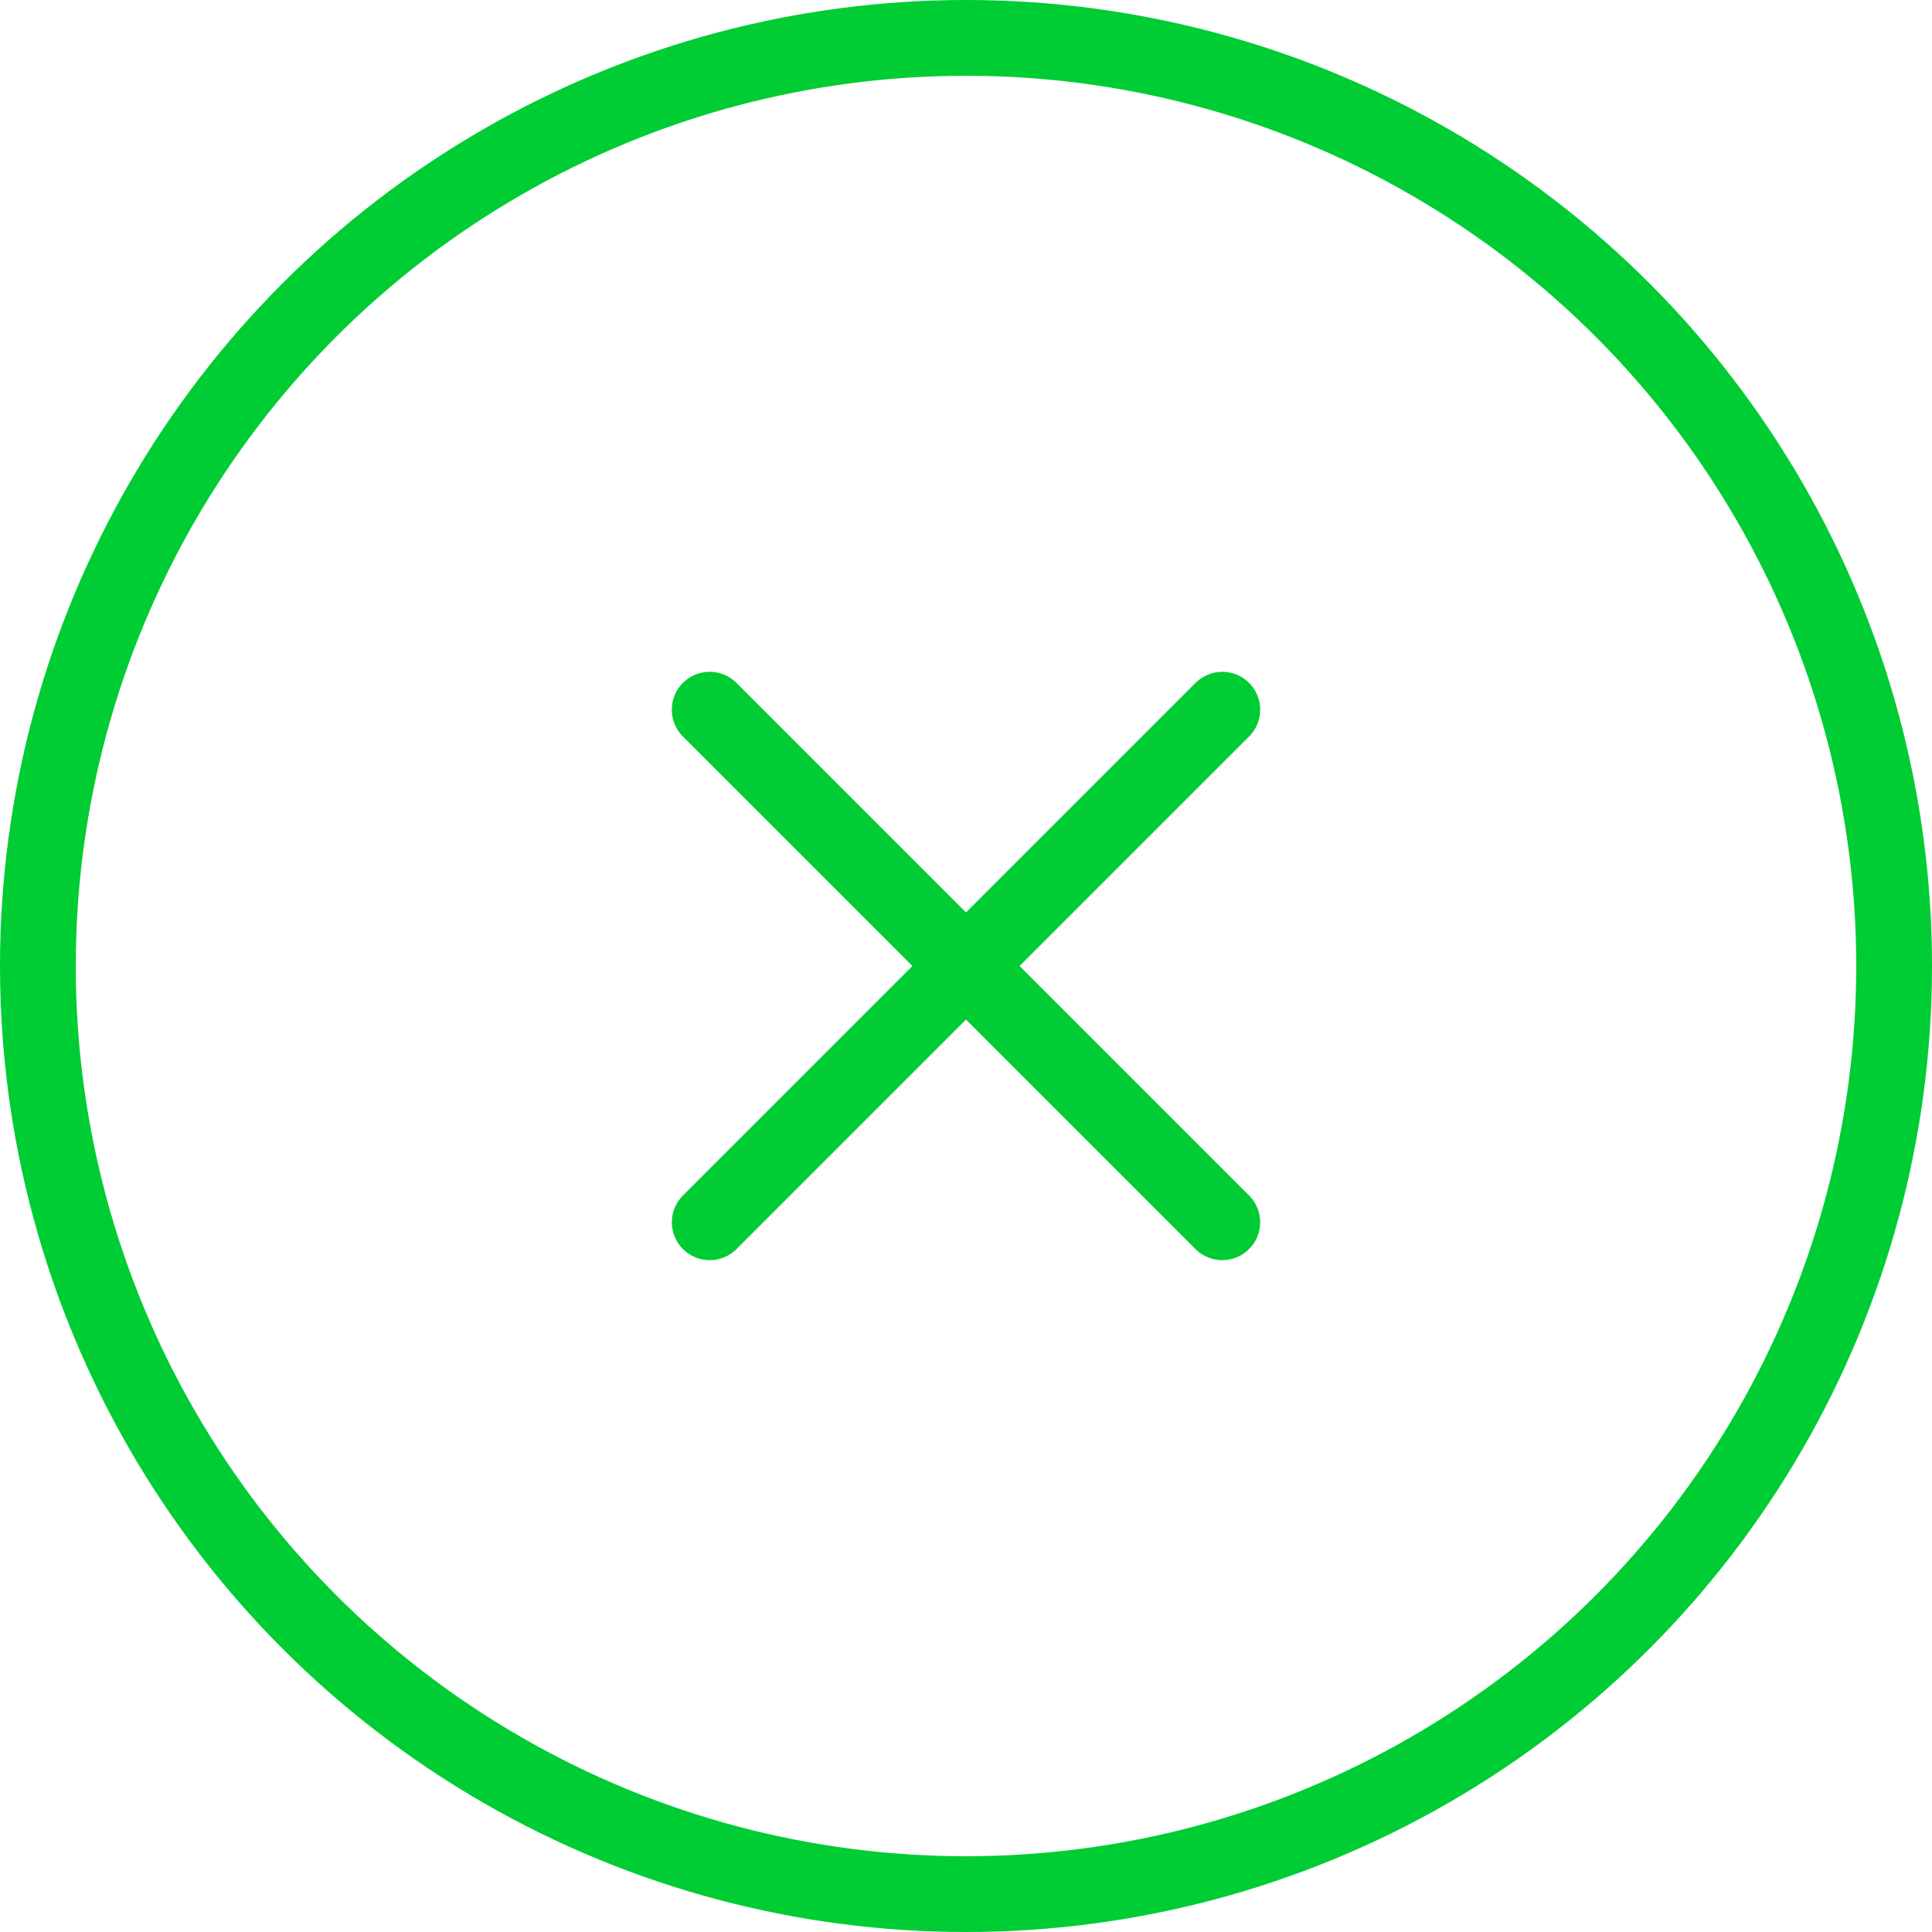 <svg id="popup_iconcancel" xmlns="http://www.w3.org/2000/svg" width="51" height="51" viewBox="0 0 51 51">
  <g id="Ellipse_3832" data-name="Ellipse 3832" fill="none" stroke="#0c3" stroke-width="2">
    <circle cx="25.5" cy="25.5" r="25.5" stroke="none"/>
    <circle cx="25.5" cy="25.5" r="24.5" fill="none"/>
  </g>
  <g id="Group_14014" data-name="Group 14014" transform="translate(-2.218 -0.254)">
    <path id="Path_79724" data-name="Path 79724" d="M-5988.806,4132.15l13.531,13.531" transform="translate(6009.758 -4113.162)" fill="none" stroke="#0c3" stroke-linecap="round" stroke-width="2"/>
    <path id="Path_79725" data-name="Path 79725" d="M-5975.274,4132.15l-13.531,13.531" transform="translate(6009.758 -4113.162)" fill="none" stroke="#0c3" stroke-linecap="round" stroke-width="2"/>
  </g>
</svg>

